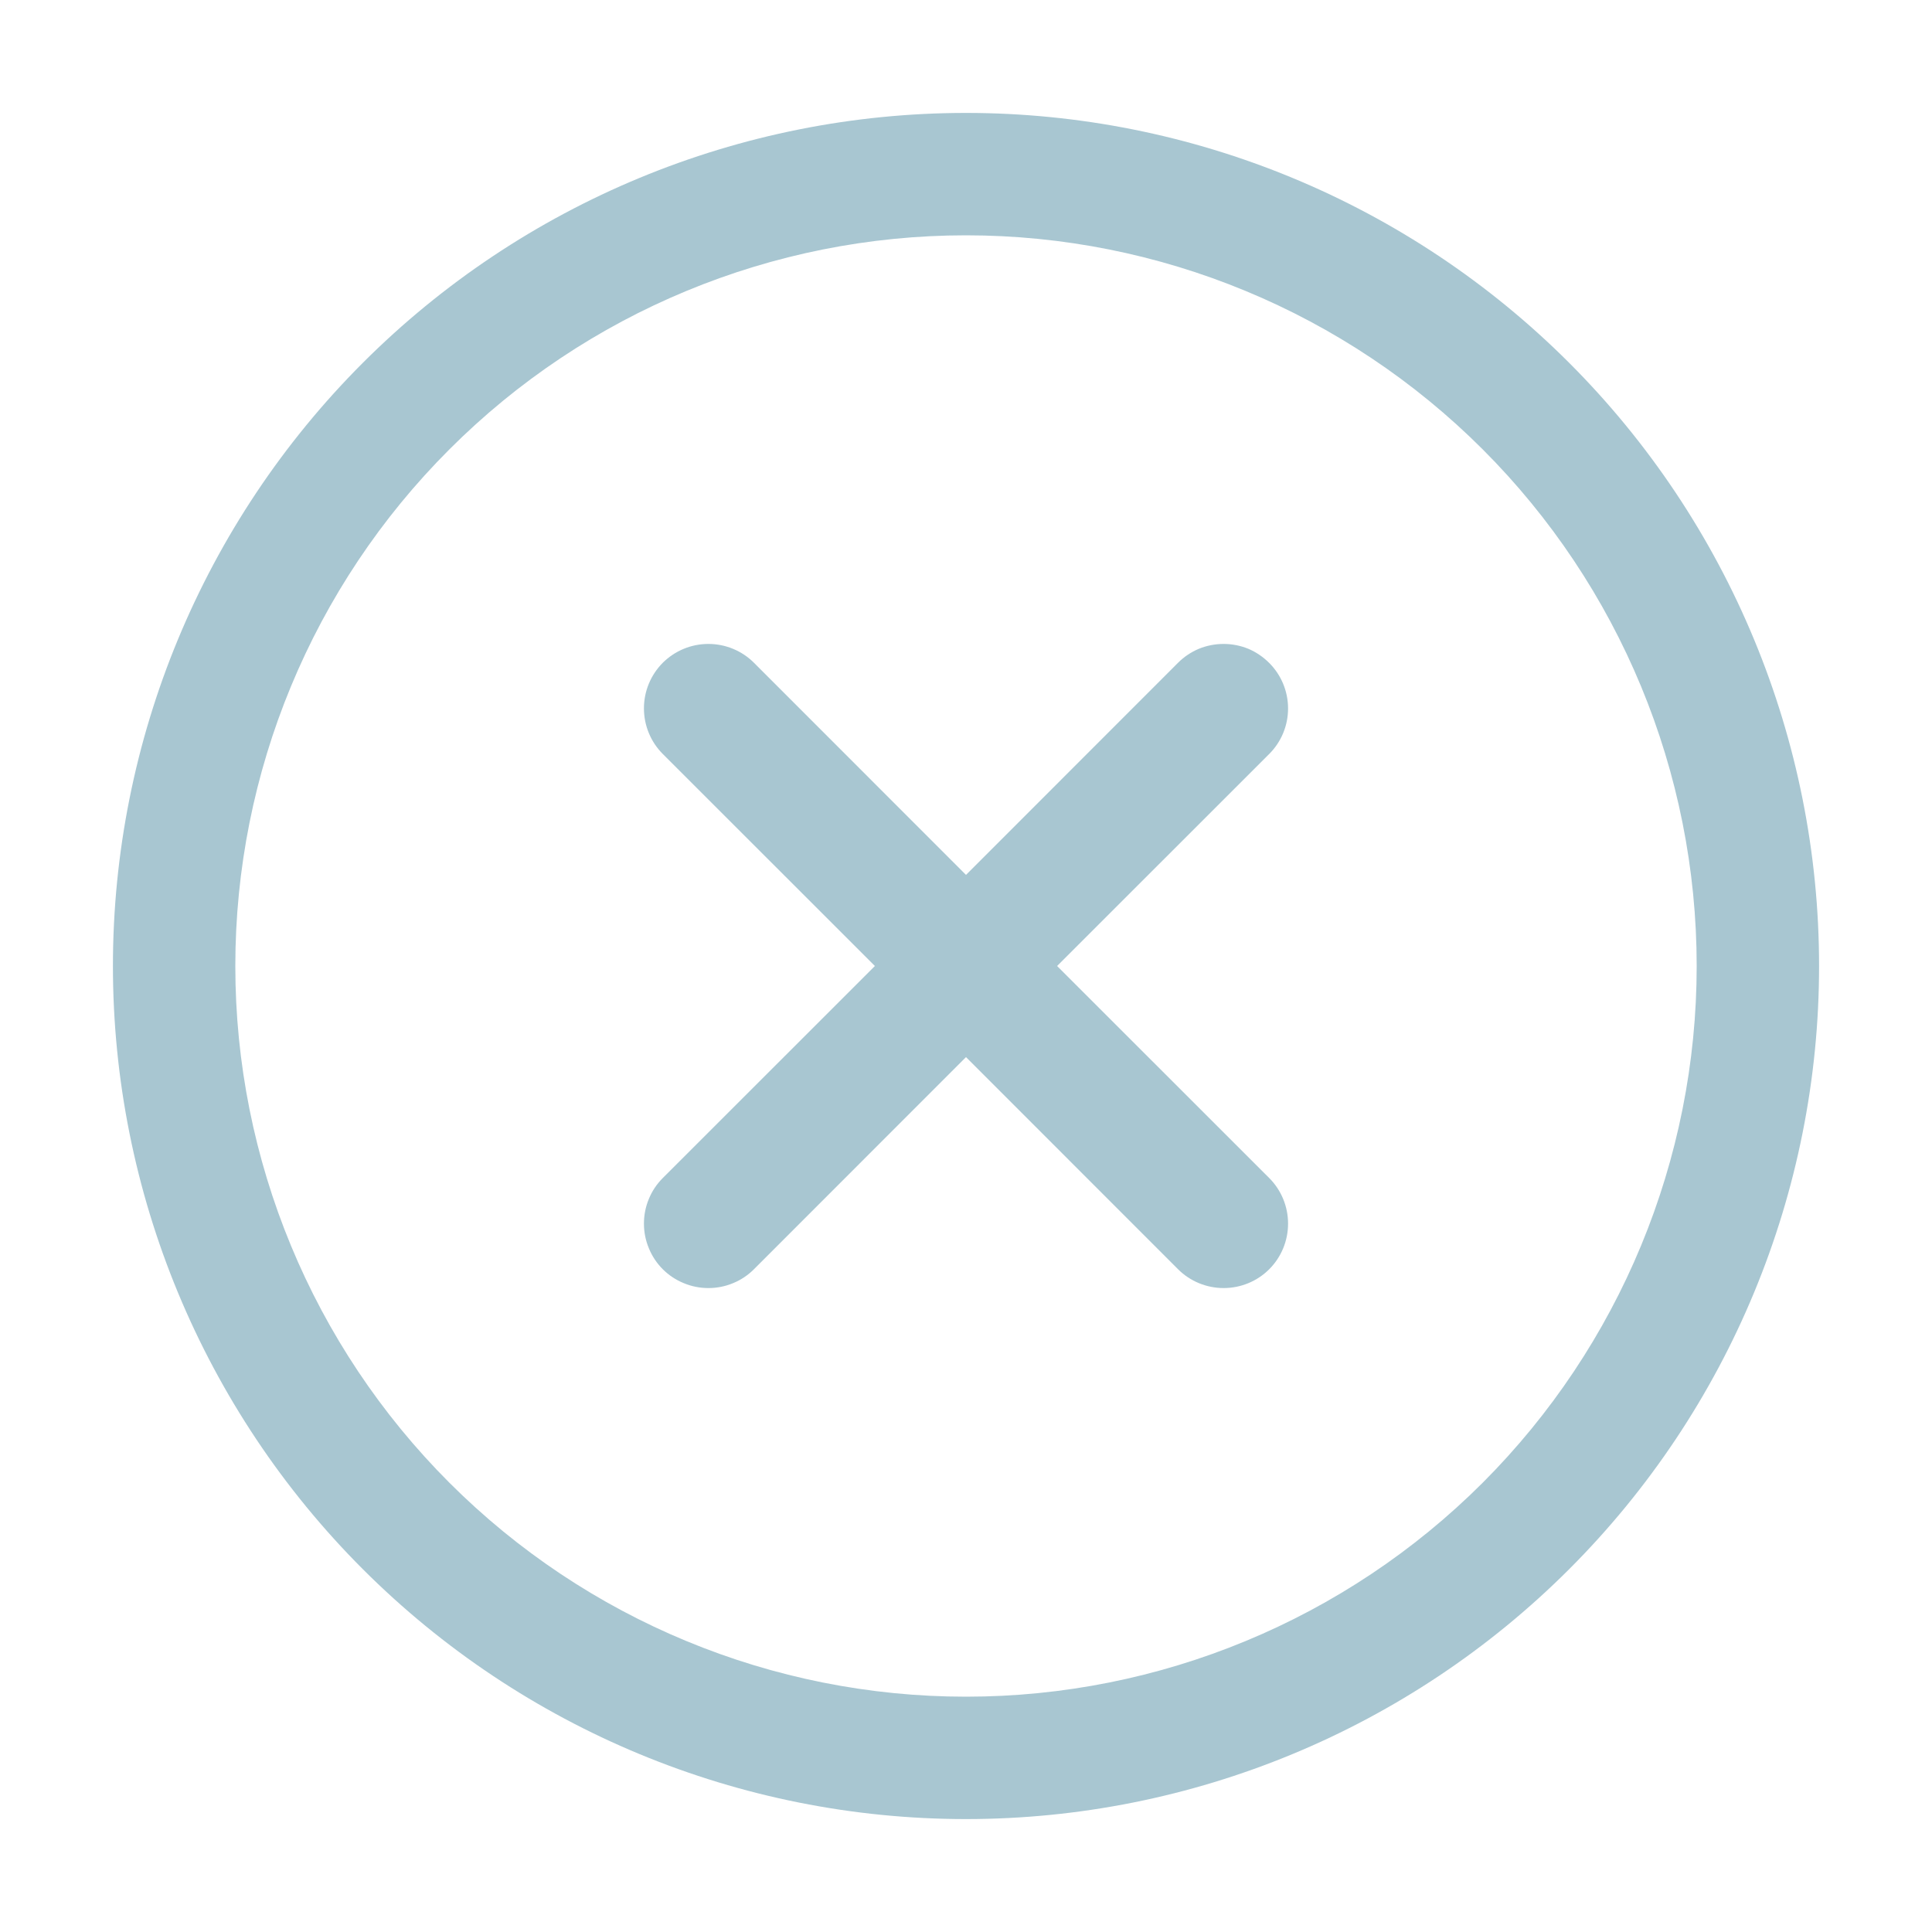 <?xml version="1.0" encoding="UTF-8"?> <svg xmlns="http://www.w3.org/2000/svg" viewBox="0 0 20 20" fill="none"><path fill-rule="evenodd" clip-rule="evenodd" d="M1.169 10C1.169 7.658 2.1 5.412 3.756 3.756C5.412 2.1 7.658 1.169 10 1.169C12.342 1.169 14.588 2.1 16.244 3.756C17.9 5.412 18.831 7.658 18.831 10C18.831 12.342 17.9 14.588 16.244 16.244C14.588 17.9 12.342 18.831 10 18.831C7.658 18.831 5.412 17.9 3.756 16.244C2.1 14.588 1.169 12.342 1.169 10ZM10 2.436C7.994 2.436 6.07 3.233 4.652 4.652C3.233 6.07 2.436 7.994 2.436 10C2.436 12.006 3.233 13.93 4.652 15.349C6.07 16.767 7.994 17.564 10 17.564C12.006 17.564 13.93 16.767 15.349 15.349C16.767 13.93 17.564 12.006 17.564 10C17.564 7.994 16.767 6.07 15.349 4.652C13.93 3.233 12.006 2.436 10 2.436ZM13.139 6.863C13.264 6.988 13.334 7.157 13.334 7.334C13.334 7.511 13.264 7.68 13.139 7.805L10.943 10L13.139 12.195C13.264 12.32 13.334 12.49 13.334 12.667C13.334 12.844 13.264 13.014 13.139 13.139C13.014 13.264 12.844 13.334 12.667 13.334C12.49 13.334 12.32 13.264 12.195 13.139L10 10.943L7.805 13.139C7.743 13.201 7.67 13.25 7.589 13.283C7.508 13.317 7.421 13.334 7.333 13.334C7.246 13.334 7.159 13.317 7.078 13.283C6.997 13.25 6.923 13.201 6.861 13.139C6.799 13.077 6.75 13.003 6.717 12.922C6.683 12.841 6.666 12.754 6.666 12.667C6.666 12.579 6.683 12.492 6.717 12.411C6.75 12.33 6.799 12.257 6.861 12.195L9.057 10L6.861 7.805C6.736 7.68 6.666 7.51 6.666 7.333C6.666 7.156 6.736 6.987 6.861 6.861C6.987 6.736 7.156 6.666 7.333 6.666C7.51 6.666 7.68 6.736 7.805 6.861L10 9.057L12.195 6.861C12.257 6.799 12.33 6.75 12.411 6.716C12.492 6.683 12.579 6.666 12.667 6.666C12.754 6.666 12.841 6.683 12.922 6.716C13.003 6.75 13.077 6.801 13.139 6.863Z" fill="#A8C6D1"></path></svg> 